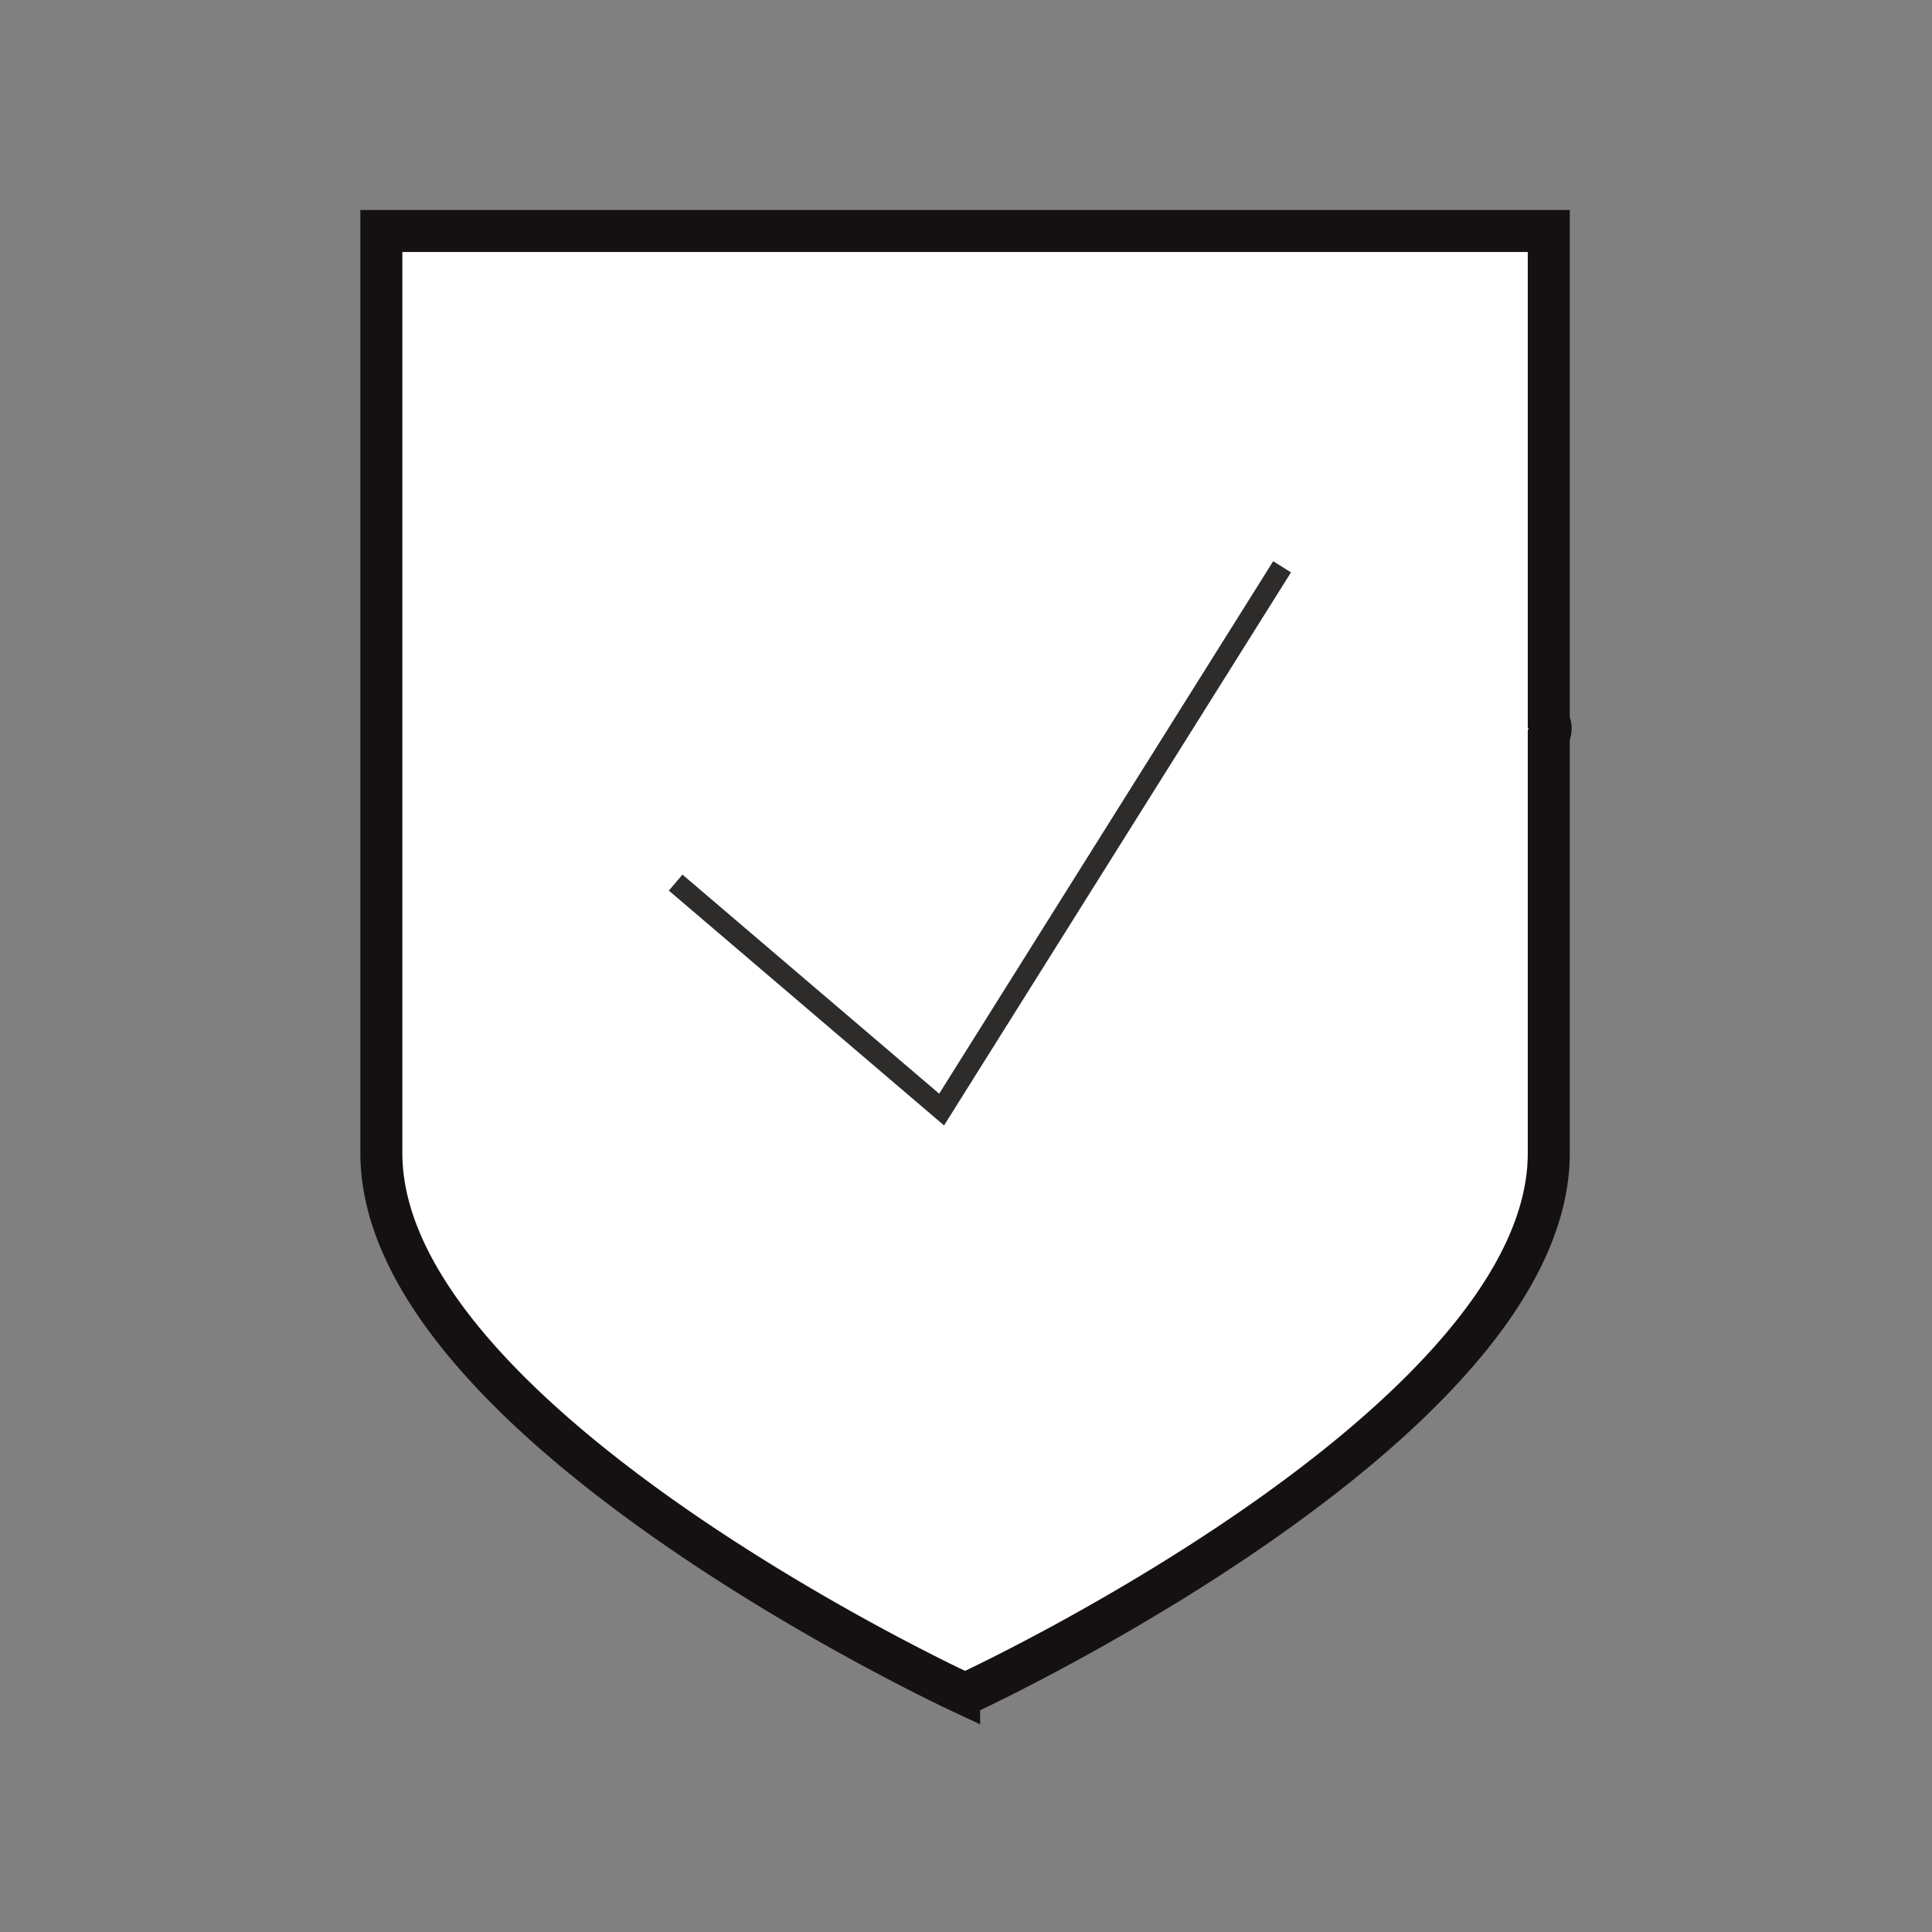 <svg xmlns="http://www.w3.org/2000/svg" width="50" height="50" viewBox="0 0 92 92"><rect x="0" y="0" width="92" height="92" fill="#808080" stroke="none"/><g id="icon_131_92" stroke="none" stroke-width="1" fill="none" fill-rule="evenodd"><g id="Group-18" transform="translate(18.16 11)"><path d="M0 0v43.914c0 12.572 26.39 25.098 27.513 25.624a.67.67 0 00.282.064.67.67 0 00.283-.064c1.124-.526 27.513-13.052 27.513-25.624V24.028a.705.705 0 00.081-.454.705.705 0 00-.081-.207V0H0z" id="Fill-1" stroke="#151112" stroke-width="2" fill="#FFF"/><path id="Path-3" stroke="#2E2B2B" d="M14.014 31.029l12.665 10.807L42.892 15.99"/></g></g></svg>